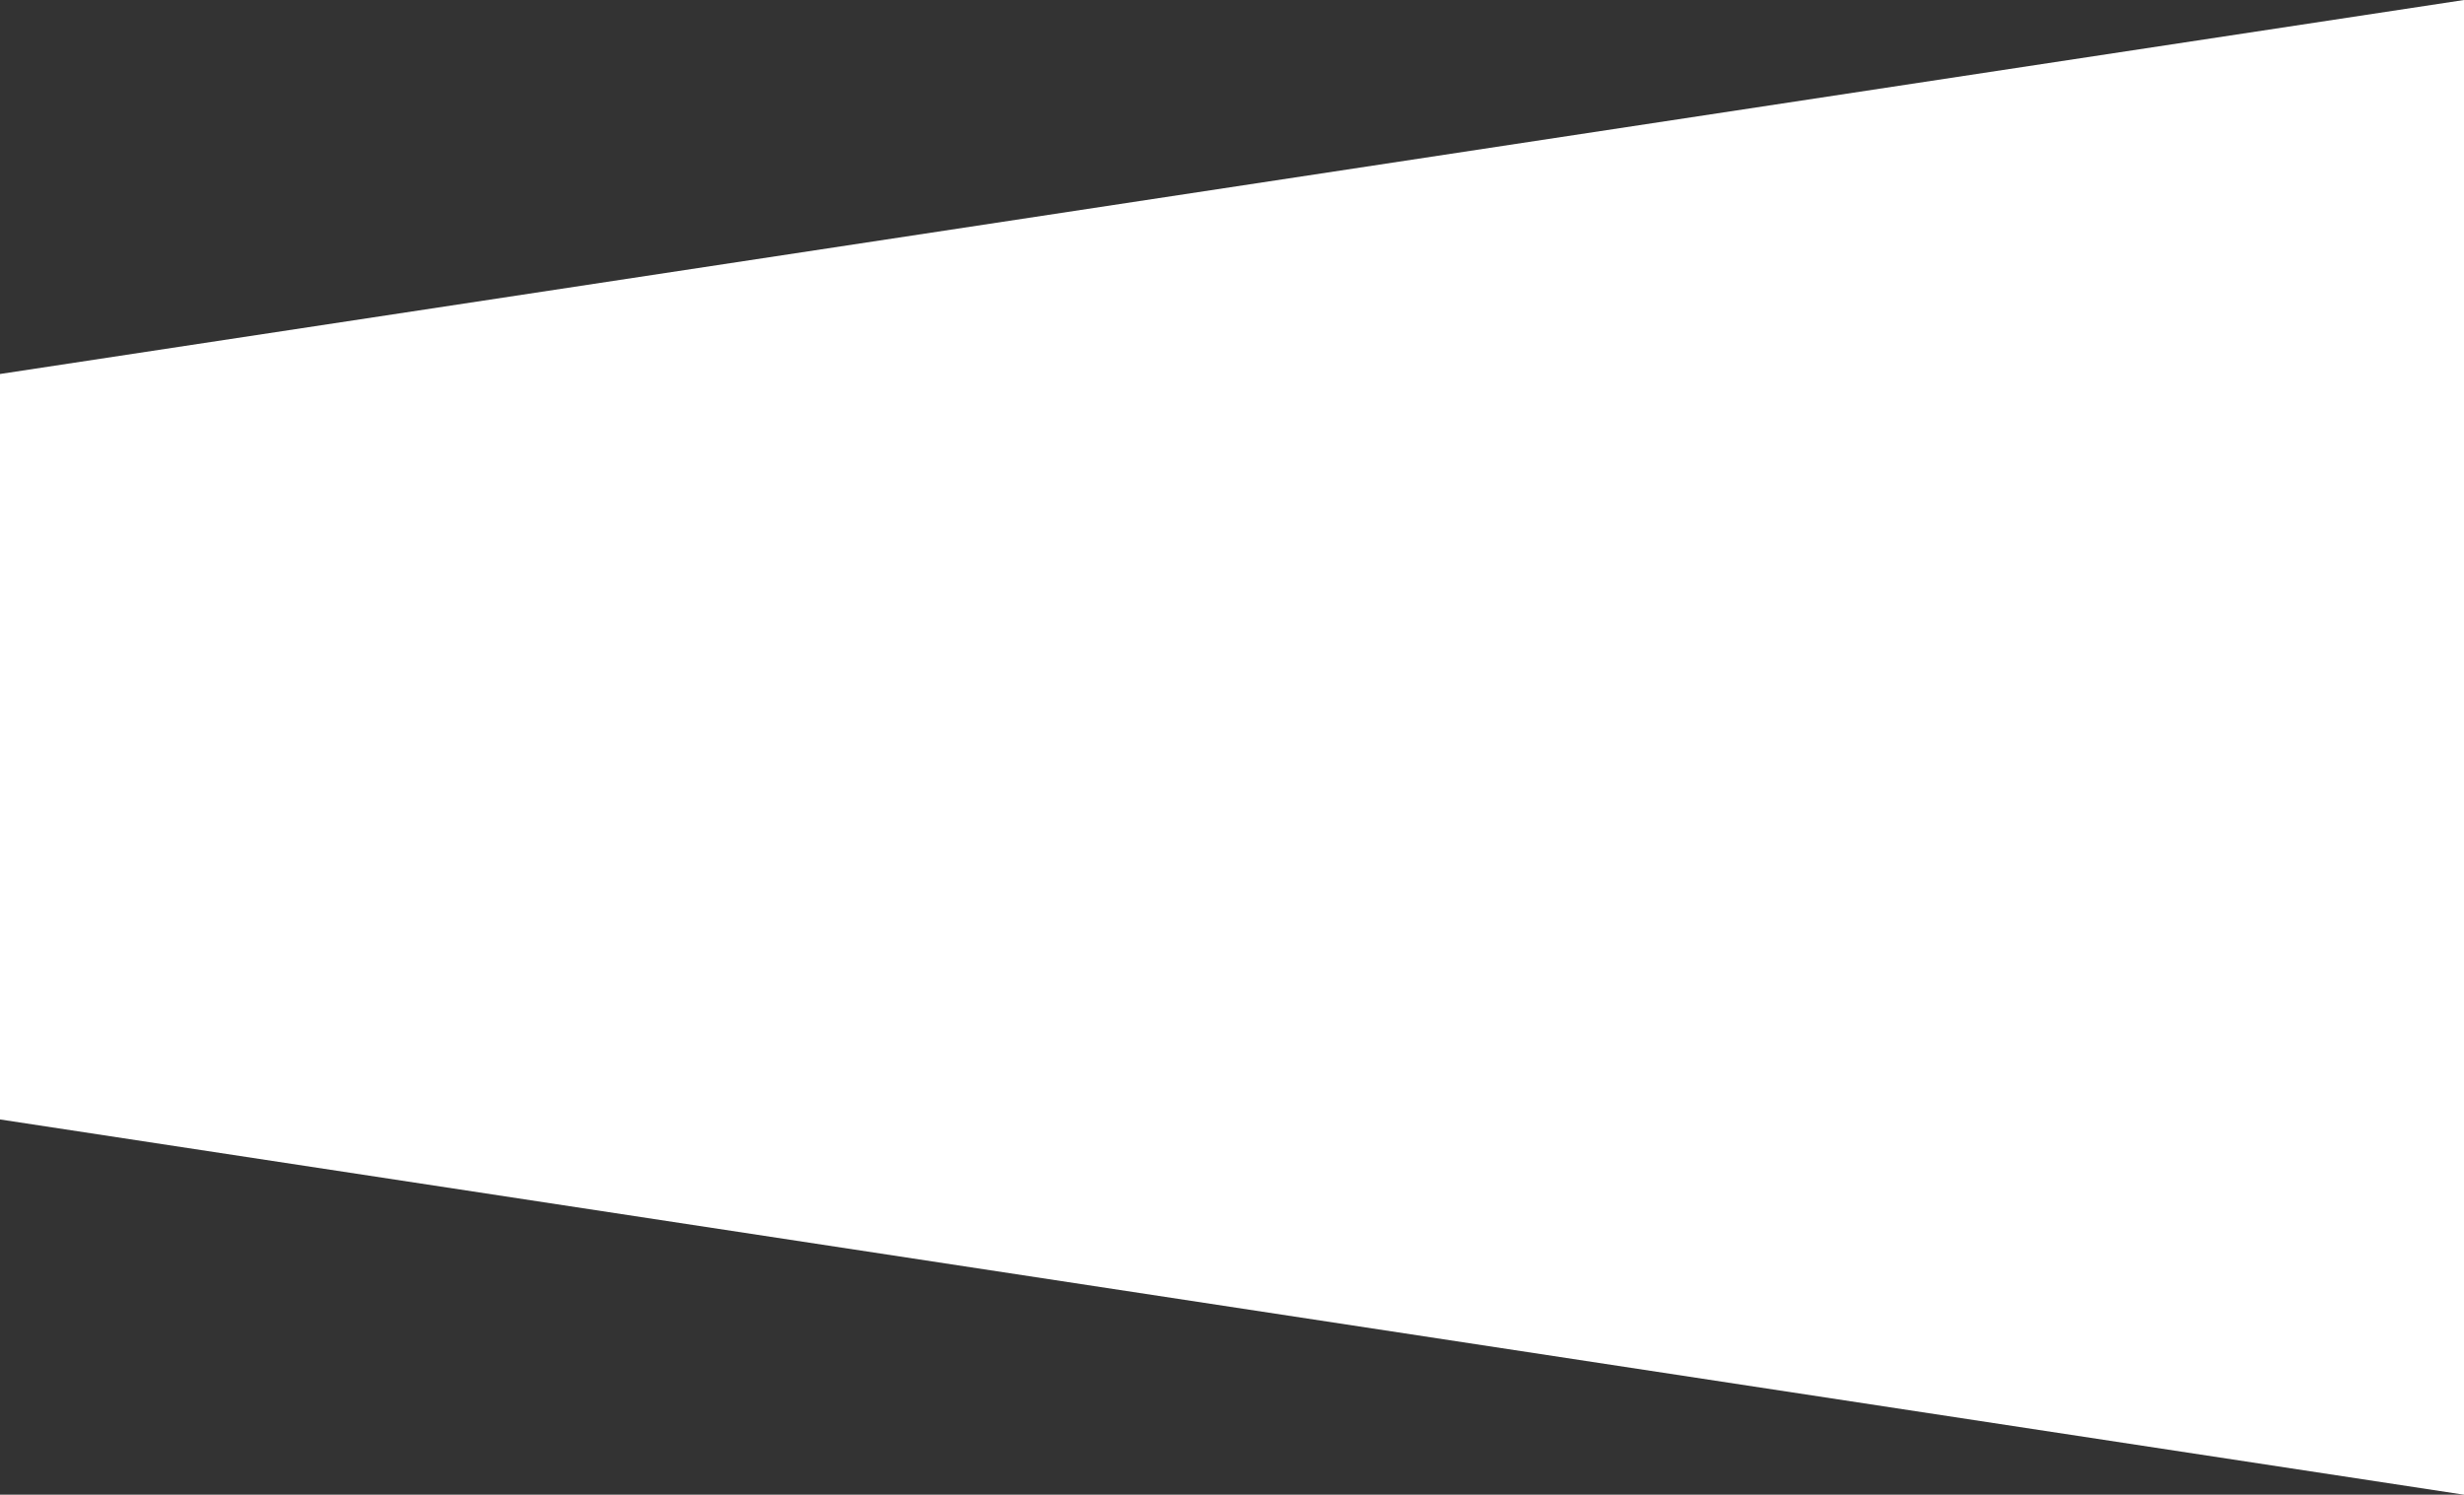 <?xml version="1.0" encoding="UTF-8"?> <svg xmlns="http://www.w3.org/2000/svg" width="8057" height="4888" viewBox="0 0 8057 4888" fill="none"><rect x="0" y="0" width="8057" height="4888" fill="#333333" stroke="none"/><path d="M0 3660.84V1223.03L8057 0V4888L0 3660.84Z" fill="white"></path></svg> 